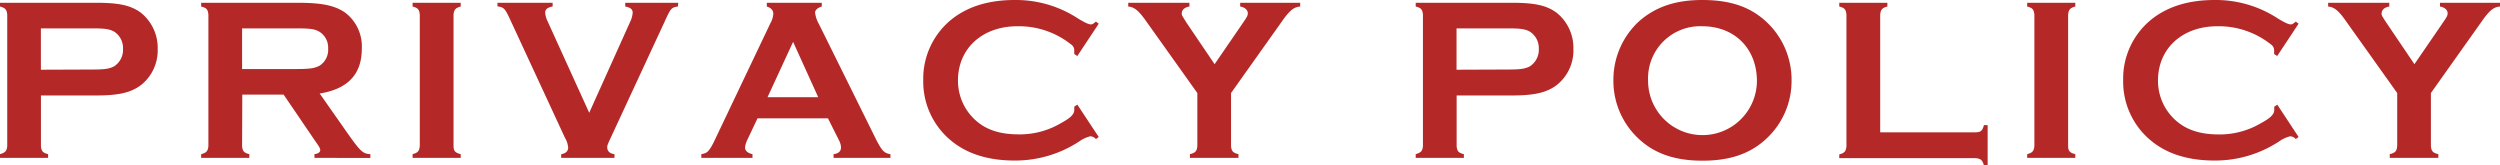 <svg xmlns="http://www.w3.org/2000/svg" viewBox="0 0 483.7 31.95"><defs><style>.cls-1{fill:#b52828;}</style></defs><g id="レイヤー_2" data-name="レイヤー 2"><g id="デザイン"><path class="cls-1" d="M7.92,28.26c.09,1,.36,1.3,1.39,1.57v.72H0v-.72c1-.31,1.31-.58,1.4-1.57V2.83C1.31,1.84,1,1.53,0,1.26V.54H18.67c4.37,0,6.66.5,8.6,1.93a8.72,8.72,0,0,1,3.24,7,8.57,8.57,0,0,1-3.24,7c-1.94,1.44-4.28,2-8.6,2H7.92Zm10-14.81c2.29,0,3.28-.13,4.18-.63A3.8,3.8,0,0,0,23.8,9.45a3.78,3.78,0,0,0-1.71-3.33c-.9-.5-1.84-.63-4.18-.63h-10v8Z"/><path class="cls-1" d="M46.84,28.26c.09,1,.36,1.3,1.4,1.57v.72H38.92v-.72c1-.27,1.31-.58,1.4-1.57V2.83c-.09-1-.36-1.3-1.4-1.57V.54H57.64c4.59,0,7,.5,9,1.8A8.19,8.19,0,0,1,70,9.45c0,4.9-2.7,7.78-8.15,8.64l5.81,8.28c2.16,3,2.61,3.37,4,3.46v.72H60.84v-.72c.72-.09,1.12-.4,1.12-.76s-.18-.68-1.08-1.94l-6-8.82h-8ZM57,13.36c3,0,3.82-.13,4.86-.67A3.65,3.65,0,0,0,63.49,9.4a3.62,3.62,0,0,0-1.66-3.24c-1-.58-1.8-.67-4.86-.67H46.84v7.87Z"/><path class="cls-1" d="M89.14,30.55H79.83v-.72c1-.27,1.3-.58,1.39-1.57V2.83c-.09-1-.36-1.3-1.39-1.57V.54h9.31v.72c-1,.27-1.3.58-1.39,1.57V28.26c0,1,.36,1.3,1.39,1.57Z"/><path class="cls-1" d="M131.17,1.26c-1.26.18-1.39.31-2.61,3L118.17,26.64c-.68,1.48-.68,1.48-.68,1.89,0,.72.5,1.17,1.4,1.3v.72H108.58v-.72c.86-.13,1.35-.58,1.35-1.3a4.54,4.54,0,0,0-.63-1.89L98.91,4.23c-1.22-2.66-1.35-2.79-2.66-3V.54h10.67v.72c-1,.18-1.44.54-1.44,1.21A5.08,5.08,0,0,0,106,4.23l8,17.59,7.92-17.59a4.86,4.86,0,0,0,.49-1.76c0-.67-.4-1-1.44-1.21V.54h10.26Z"/><path class="cls-1" d="M146.56,22.9l-2,4.23a4.41,4.41,0,0,0-.41,1.4c0,.63.5,1.08,1.44,1.3v.72h-9.9v-.72c1.13-.18,1.49-.54,2.39-2.29l11-23.09a4.19,4.19,0,0,0,.54-1.75c0-.68-.4-1.17-1.26-1.44V.54H159v.72c-.76.22-1.3.68-1.3,1.17a6,6,0,0,0,.76,2.25l11.12,22.45c1.08,2.07,1.53,2.52,2.7,2.7v.72h-11v-.72c1-.13,1.44-.58,1.44-1.35a3.37,3.37,0,0,0-.4-1.35L160.2,22.9Zm6.89-14.8L148.5,18.81h9.81Z"/><path class="cls-1" d="M212.58,26.5l-.54.41a1.51,1.51,0,0,0-1.08-.54,6.36,6.36,0,0,0-2.16,1,22.56,22.56,0,0,1-12.51,3.69c-4.73,0-8.64-1.12-11.66-3.37a14.8,14.8,0,0,1-6-12.2,14.74,14.74,0,0,1,6-12.14C187.69,1.13,191.56,0,196.33,0a21.9,21.9,0,0,1,12.2,3.55c1.48.9,2.11,1.17,2.56,1.17.27,0,.45-.13.95-.54l.54.41-4.14,6.25-.59-.4V9.85a1.4,1.4,0,0,0-.63-1.26,16.2,16.2,0,0,0-10.39-3.51c-6.75,0-11.48,4.28-11.48,10.49a10.26,10.26,0,0,0,3.6,7.87C191,25.2,193.63,26,197.14,26a15.66,15.66,0,0,0,8.19-2.21c1.85-1,2.52-1.71,2.52-2.52v-.63l.59-.4Z"/><path class="cls-1" d="M238.18,28.26c.09,1,.36,1.3,1.44,1.57v.72h-9.4v-.72c1.08-.27,1.35-.58,1.44-1.57V18L221.94,4.36c-1.58-2.29-2.43-3-3.65-3.1V.54h11.84v.72c-.9.14-1.49.63-1.49,1.35,0,.36.05.4.9,1.75L235,12.42l5.53-8.06c.81-1.17.9-1.39.9-1.8,0-.62-.58-1.16-1.48-1.3V.54h11.61v.72c-1.26.09-2.07.76-3.69,3.1L238.18,18Z"/><path class="cls-1" d="M281.83,28.26c.09,1,.36,1.3,1.4,1.57v.72h-9.32v-.72c1-.31,1.31-.58,1.4-1.57V2.83c-.09-1-.36-1.3-1.4-1.57V.54h18.68c4.36,0,6.66.5,8.59,1.93a8.69,8.69,0,0,1,3.24,7,8.54,8.54,0,0,1-3.24,7c-1.93,1.44-4.27,2-8.59,2H281.83Zm10-14.81c2.3,0,3.29-.13,4.19-.63a3.83,3.83,0,0,0,1.71-3.37A3.8,3.8,0,0,0,296,6.12c-.9-.5-1.85-.63-4.19-.63h-10v8Z"/><path class="cls-1" d="M341.77,4.23a15.33,15.33,0,0,1,4.86,11.52,15.19,15.19,0,0,1-4.86,11.07c-3.1,2.92-7.06,4.27-12.37,4.27s-9.27-1.35-12.38-4.27a15.26,15.26,0,0,1-4.86-11.3A15.38,15.38,0,0,1,317,4.23C320.22,1.35,324.13,0,329.35,0,334.75,0,338.62,1.3,341.77,4.23Zm-22.9,11.29a10.53,10.53,0,0,0,21.06.18c0-6.3-4.32-10.62-10.58-10.62A10.08,10.08,0,0,0,318.87,15.52Z"/><path class="cls-1" d="M382.27,25.6c1,0,1.31-.36,1.58-1.39h.72V32h-.72c-.27-1-.59-1.31-1.58-1.4H355.86v-.72c1-.27,1.3-.58,1.39-1.57V2.83c-.09-1-.36-1.3-1.39-1.57V.54h9.31v.72c-1,.27-1.3.58-1.39,1.57V25.6Z"/><path class="cls-1" d="M401.53,30.55h-9.31v-.72c1-.27,1.3-.58,1.39-1.57V2.83c-.09-1-.36-1.3-1.39-1.57V.54h9.31v.72c-1,.27-1.3.58-1.39,1.57V28.26c0,1,.36,1.3,1.39,1.57Z"/><path class="cls-1" d="M444.73,26.5l-.54.41a1.51,1.51,0,0,0-1.08-.54,6.36,6.36,0,0,0-2.16,1,22.56,22.56,0,0,1-12.51,3.69c-4.72,0-8.64-1.12-11.65-3.37a14.78,14.78,0,0,1-6-12.2,14.72,14.72,0,0,1,6-12.14C419.85,1.13,423.72,0,428.48,0a21.9,21.9,0,0,1,12.2,3.55c1.48.9,2.11,1.17,2.56,1.17.27,0,.45-.13.95-.54l.54.41-4.14,6.25-.59-.4V9.85a1.4,1.4,0,0,0-.63-1.26A16.2,16.2,0,0,0,429,5.08c-6.75,0-11.47,4.28-11.47,10.49a10.23,10.23,0,0,0,3.6,7.87c2.07,1.76,4.68,2.57,8.18,2.57a15.66,15.66,0,0,0,8.19-2.21c1.85-1,2.52-1.71,2.52-2.52v-.63l.59-.4Z"/><path class="cls-1" d="M470.33,28.26c.09,1,.36,1.3,1.44,1.57v.72h-9.4v-.72c1.08-.27,1.35-.58,1.44-1.57V18L454.09,4.36c-1.57-2.29-2.43-3-3.64-3.1V.54h11.83v.72c-.9.14-1.49.63-1.49,1.35,0,.36,0,.4.9,1.75l5.45,8.06,5.53-8.06c.81-1.17.9-1.39.9-1.8,0-.62-.58-1.16-1.48-1.3V.54H483.7v.72c-1.26.09-2.07.76-3.69,3.1L470.33,18Z"/></g></g></svg>